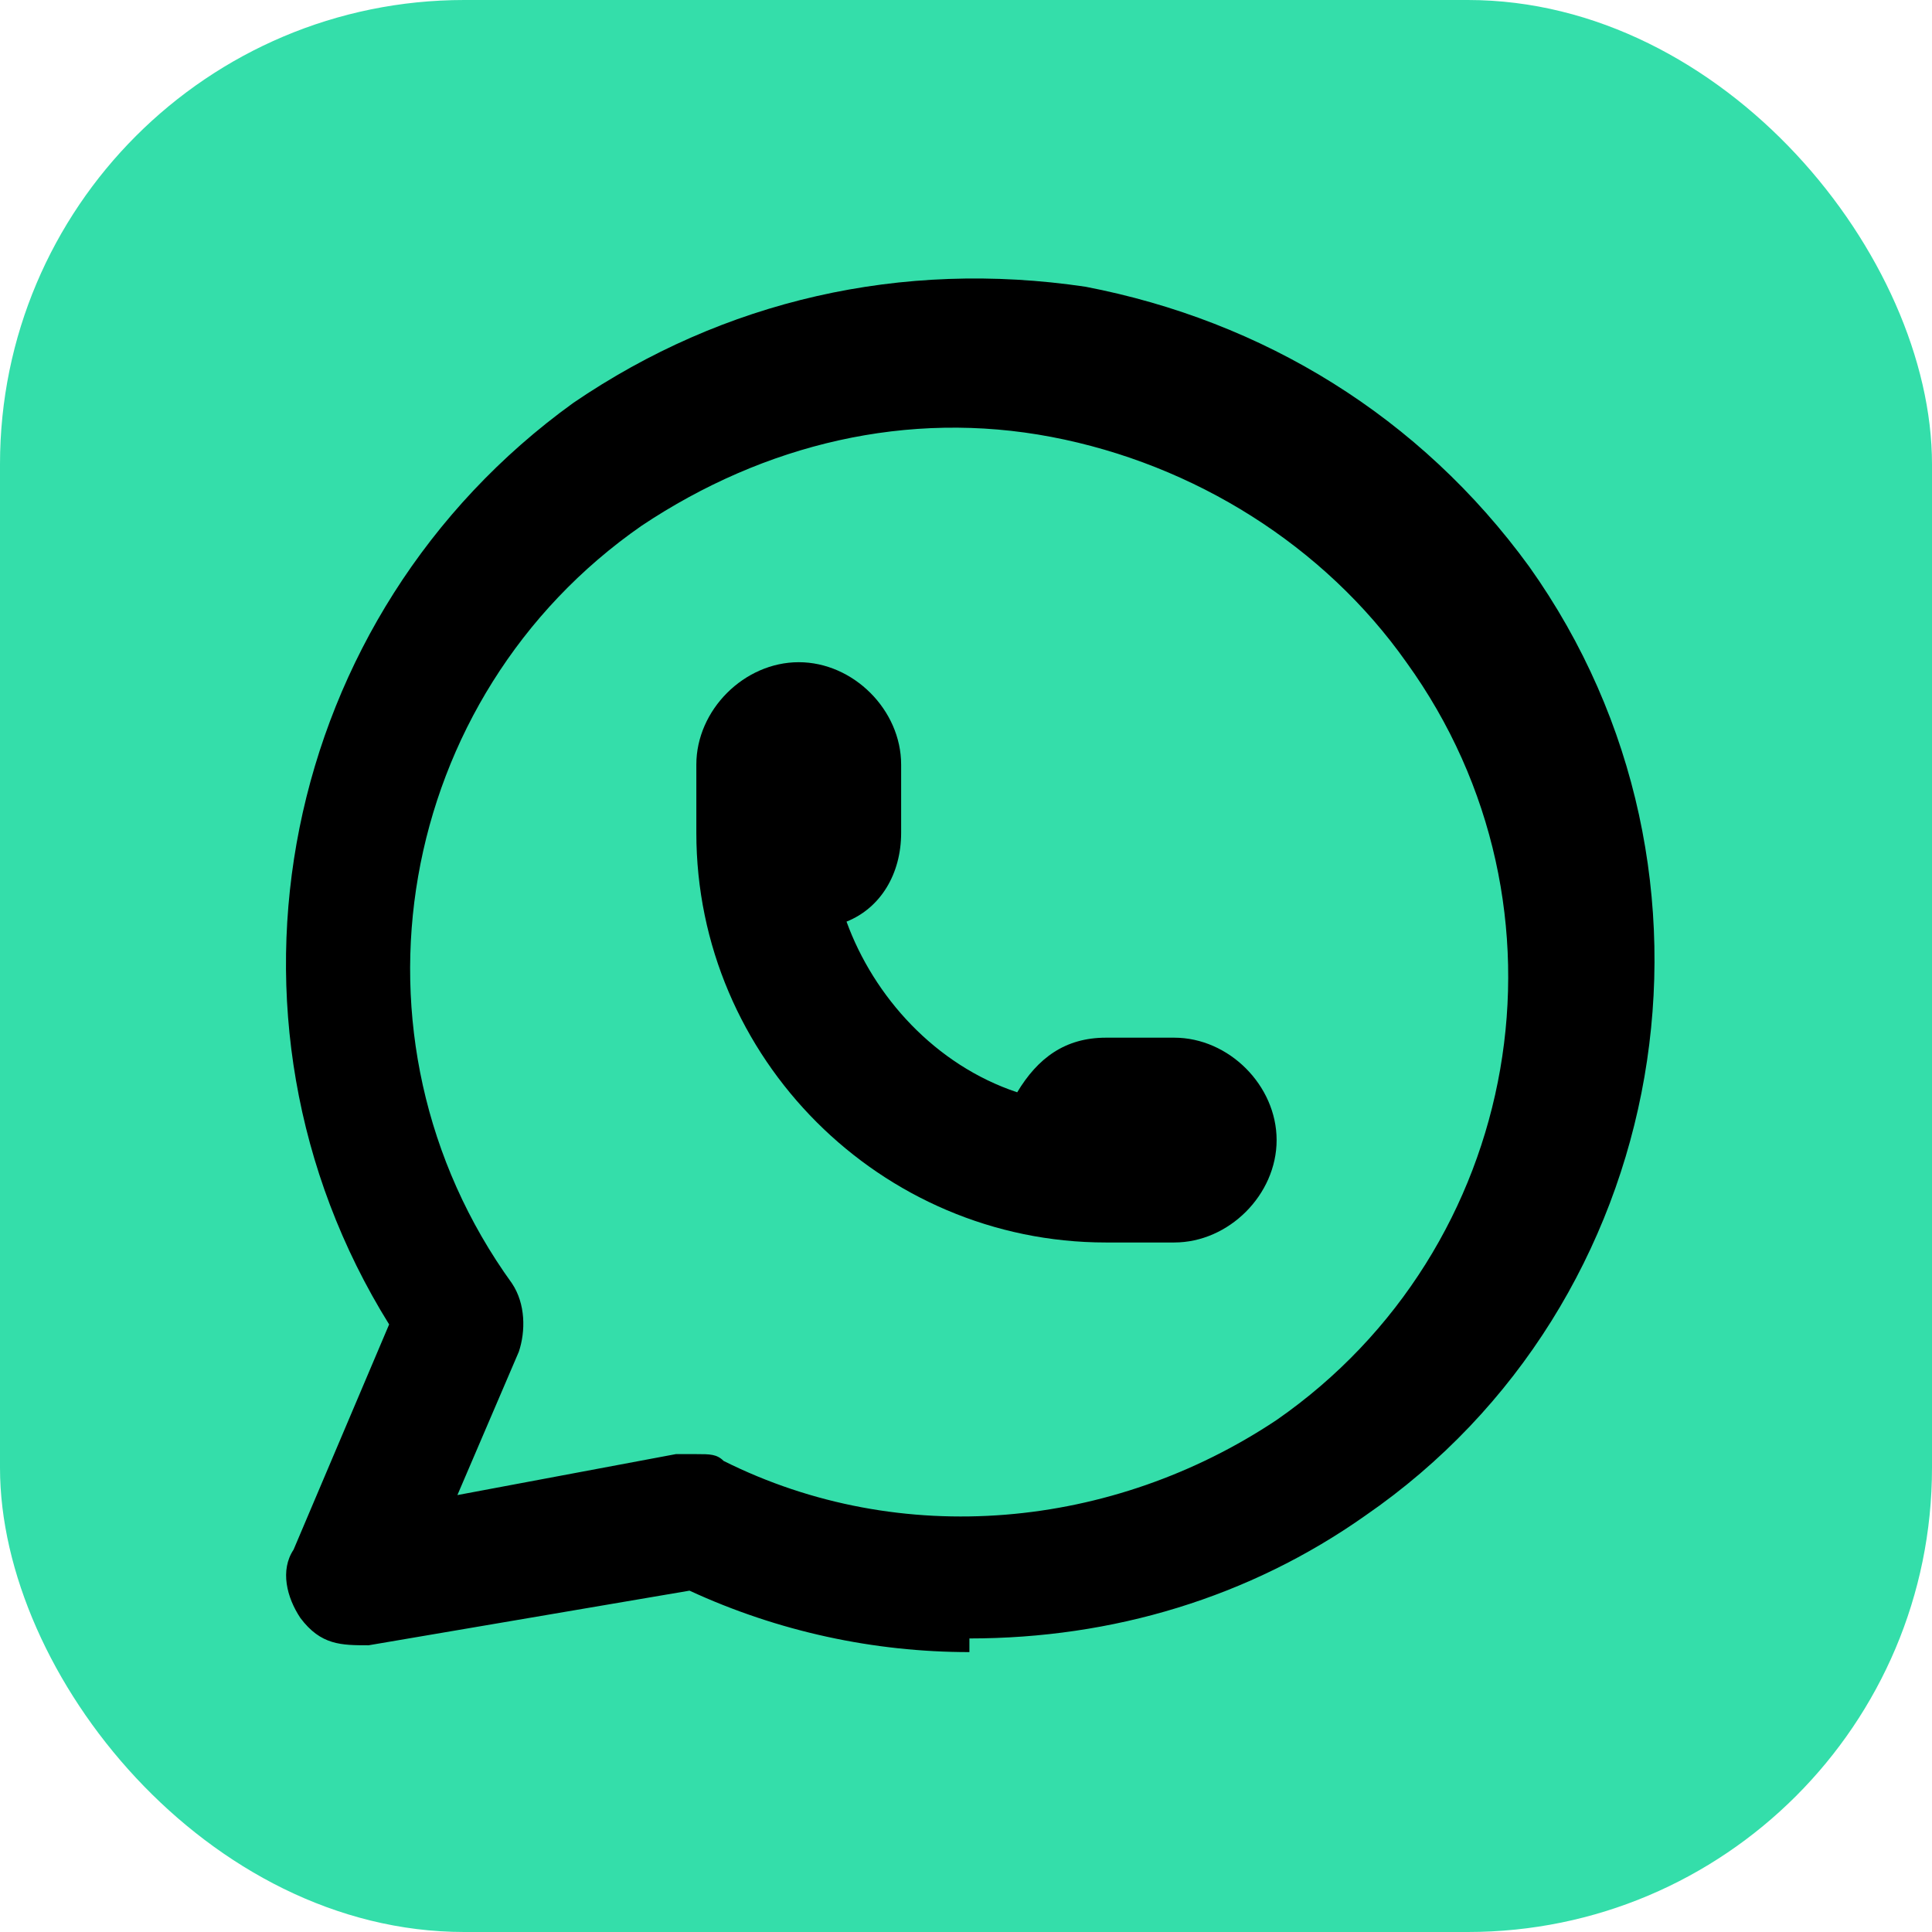 <?xml version="1.0" encoding="UTF-8"?>
<svg id="Ebene_1" data-name="Ebene 1" xmlns="http://www.w3.org/2000/svg" version="1.1" viewBox="0 0 28.3 28.3">
  <defs>
    <style>
      .cls-1 {
        fill: #000;
      }

      .cls-1, .cls-2, .cls-3 {
        stroke-width: 0px;
      }

      .cls-2 {
        fill: none;
      }

      .cls-3 {
        fill: #34deaa;
      }
    </style>
  </defs>
  <rect class="cls-3" width="28.3" height="28.3" rx="6.8" ry="6.8"/>
  <path class="cls-2" d="M2.2,2.2h24v24H2.2V2.2Z"/>
  <path class="cls-1" d="M14.2,24.2c-1.4,0-2.8-.3-4.1-.9l-4.7.8c-.4,0-.7,0-1-.4-.2-.3-.3-.7-.1-1l1.4-3.3c-2.8-4.5-1.6-10.4,2.7-13.5,2.2-1.5,4.8-2.1,7.5-1.7,2.6.5,4.9,1.9,6.5,4.1,3.2,4.5,2.1,10.8-2.4,13.9-1.7,1.2-3.7,1.8-5.8,1.8ZM10.2,21.3c.2,0,.3,0,.4.1,2.6,1.3,5.7,1,8.1-.6,3.6-2.5,4.5-7.5,1.9-11.1-1.2-1.7-3.1-2.9-5.2-3.3-2.1-.4-4.2.1-6,1.3-3.6,2.5-4.5,7.5-1.9,11.1.2.3.2.7.1,1l-.9,2.1,3.2-.6c0,0,.1,0,.2,0Z"/>
  <path class="cls-1" d="M17.2,18.2h-1c-3.3,0-6-2.7-6-6v-1c0-.8.7-1.5,1.5-1.5s1.5.7,1.5,1.5v1c0,.6-.3,1.1-.8,1.3.4,1.1,1.3,2.1,2.5,2.5.3-.5.7-.8,1.3-.8h1c.8,0,1.5.7,1.5,1.5s-.7,1.5-1.5,1.5Z"/>
  <path class="cls-2" d="M22.6,28.1h24v24h-24v-24Z"/>
</svg>